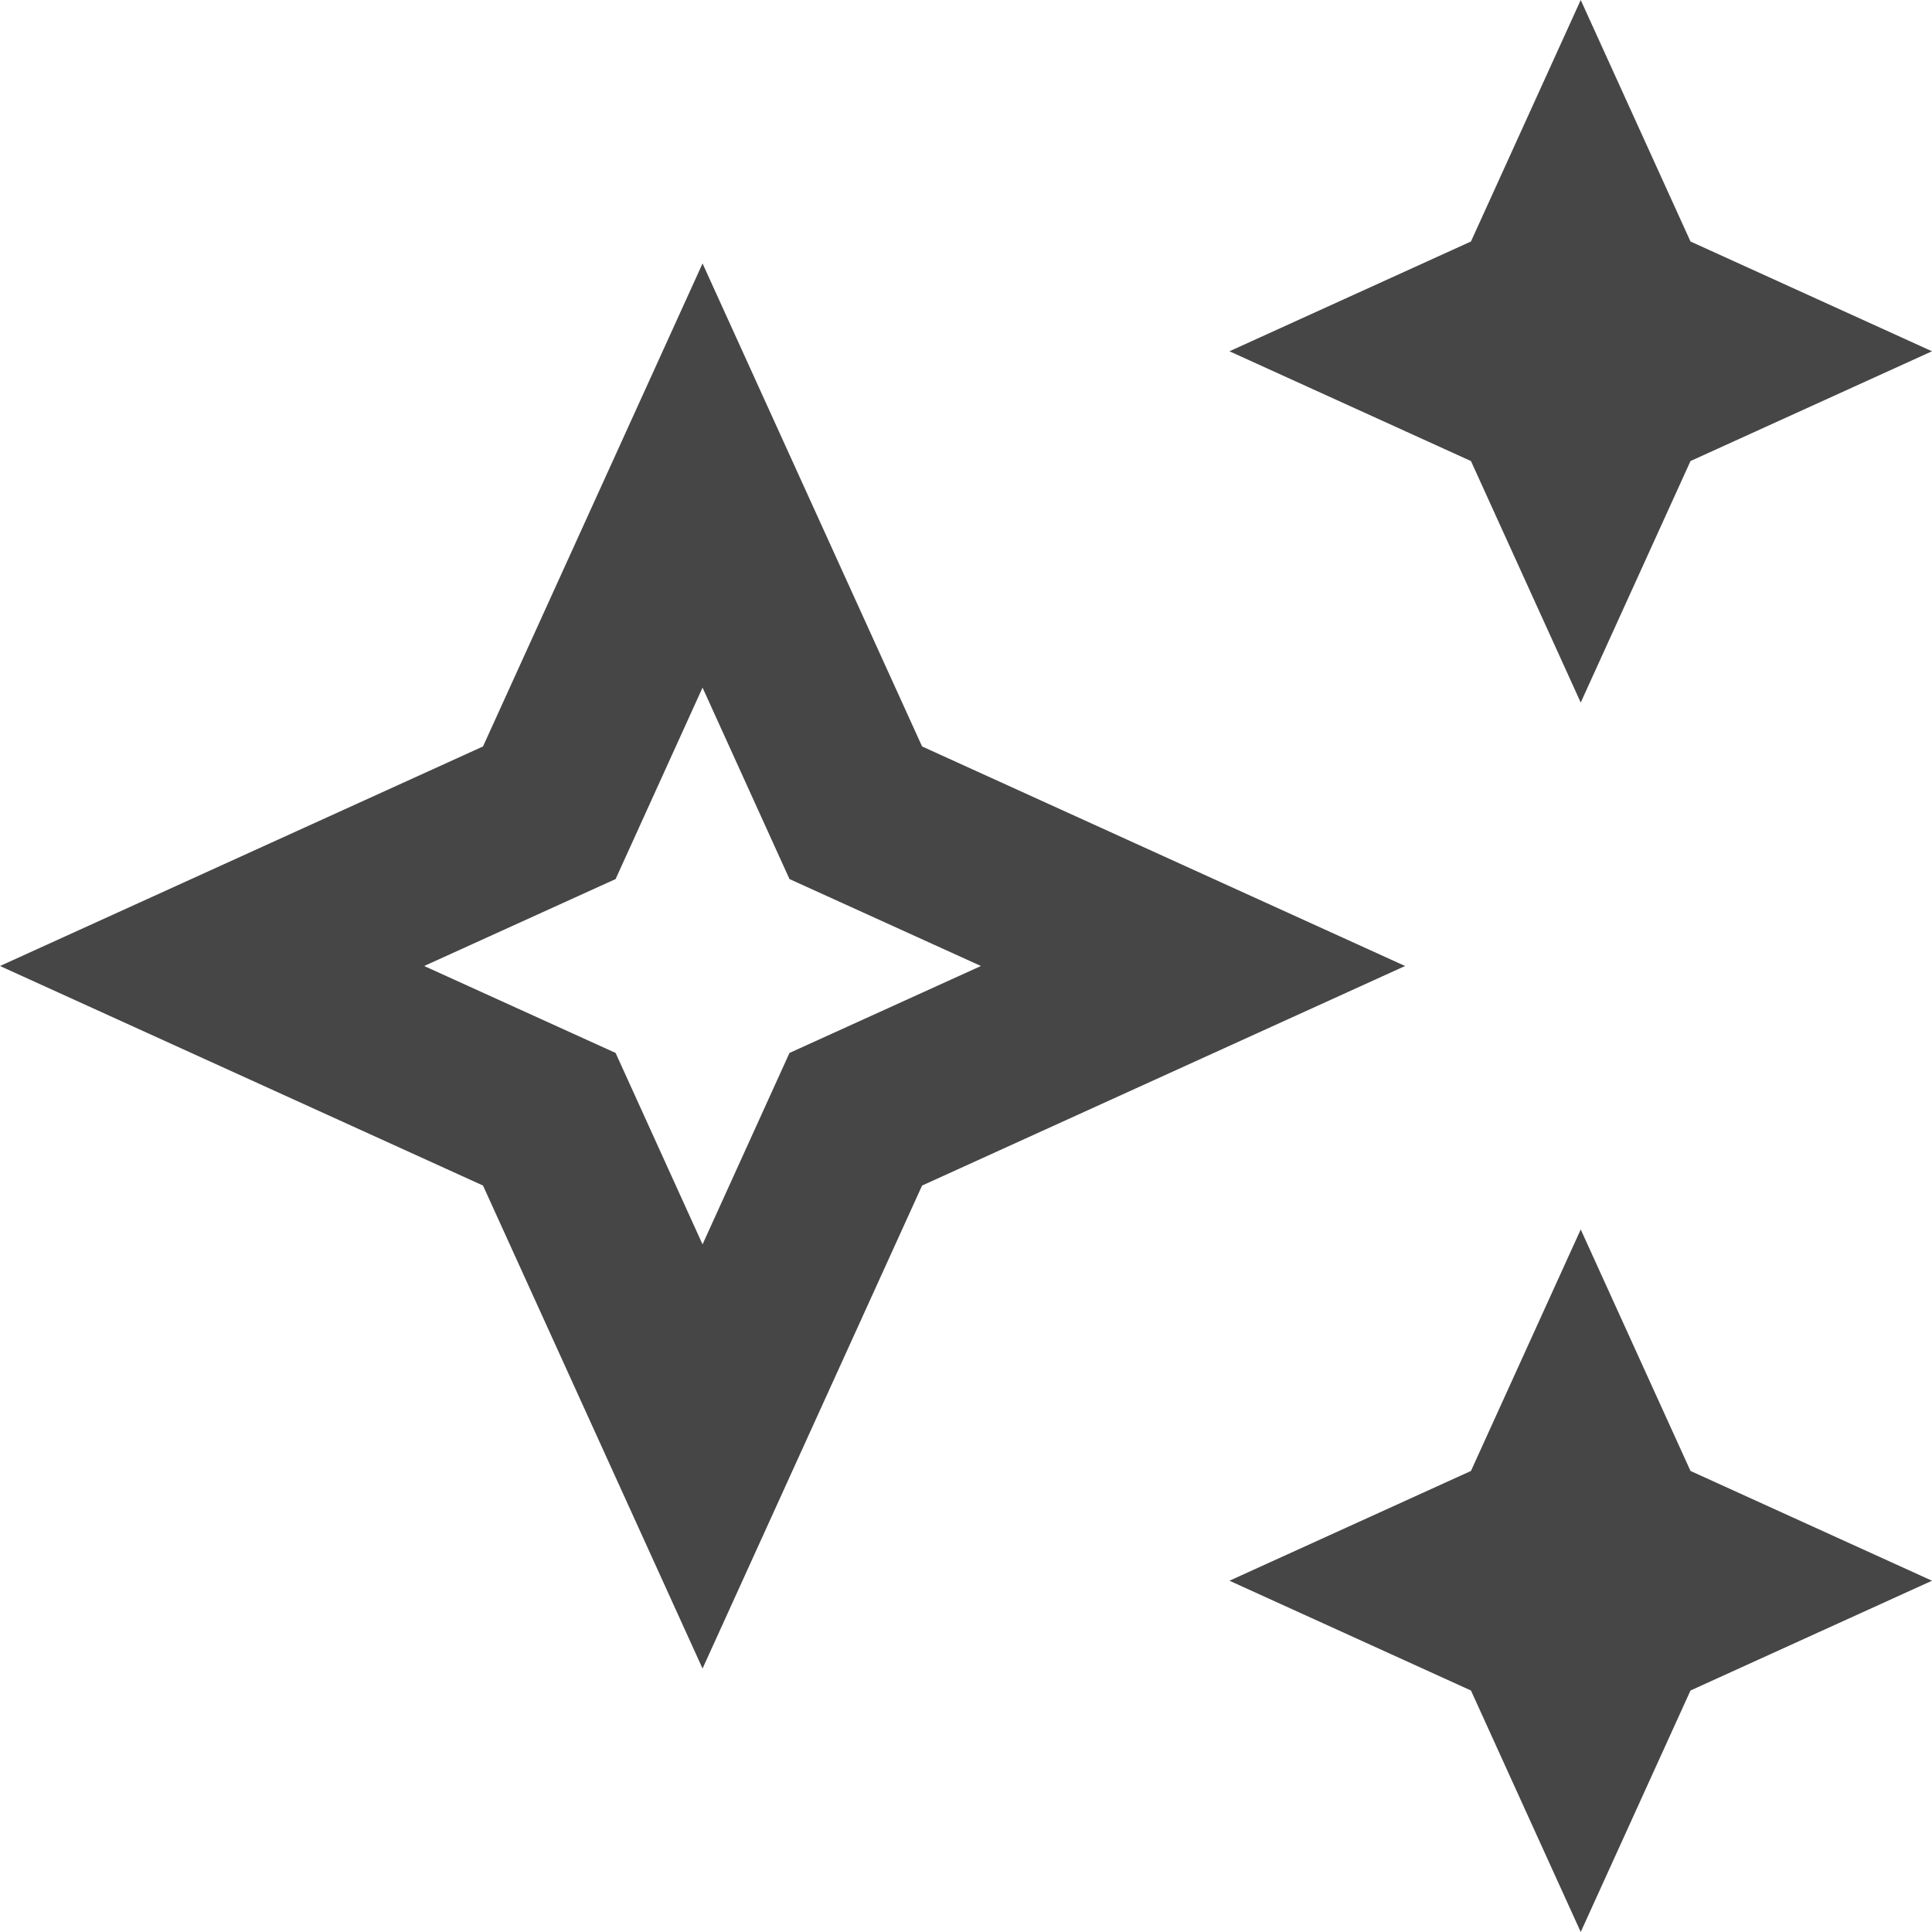 <svg width="22" height="22" viewBox="0 0 22 22" fill="none" xmlns="http://www.w3.org/2000/svg">
<path d="M18 8L19.25 5.25L22 4L19.25 2.75L18 0L16.75 2.75L14 4L16.75 5.25L18 8Z" fill="#464646"/>
<path d="M18 14L16.75 16.75L14 18L16.75 19.25L18 22L19.25 19.25L22 18L19.25 16.75L18 14Z" fill="#464646"/>
<path d="M10.5 8.5L8 3L5.5 8.5L0 11L5.5 13.5L8 19L10.5 13.5L16 11L10.5 8.5ZM8.99 11.99L8 14.17L7.01 11.99L4.83 11L7.01 10.01L8 7.83L8.99 10.01L11.17 11L8.99 11.99Z" fill="#464646"/>
</svg>

